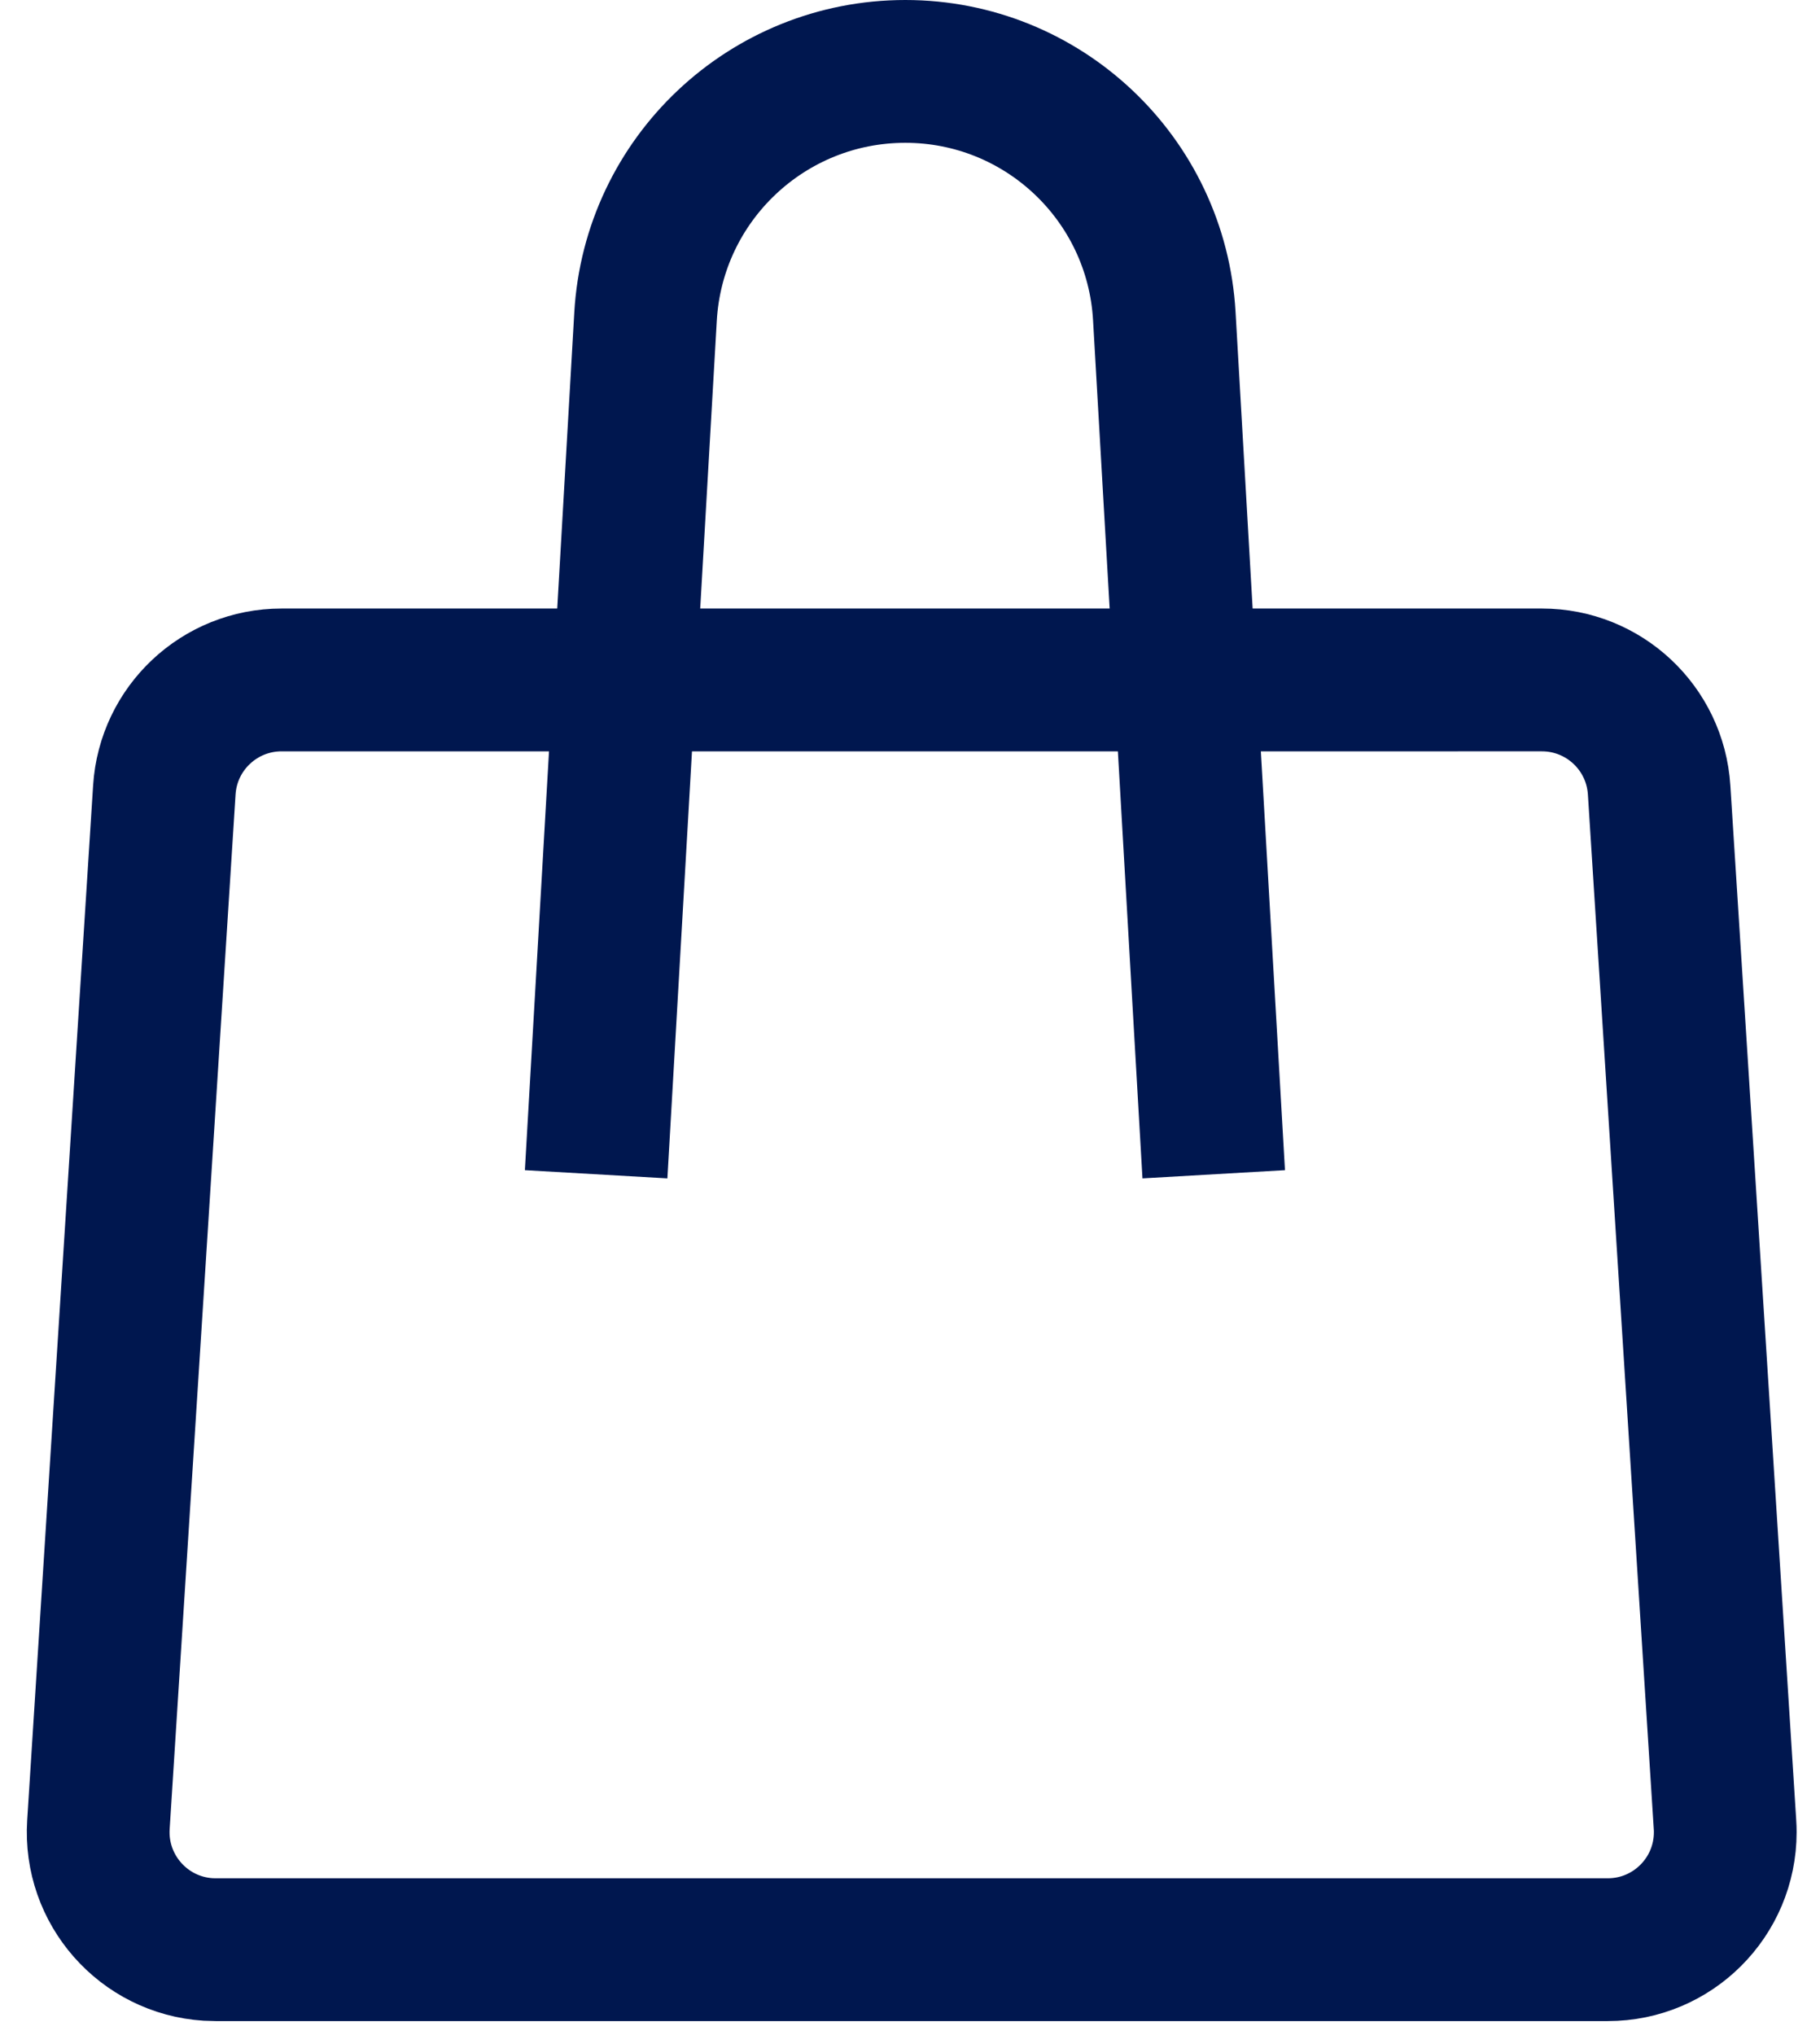 <svg xmlns="http://www.w3.org/2000/svg" width="51" height="57" viewBox="0 0 51 57">
    <g fill="none" fill-rule="evenodd">
        <g stroke="#00174F" stroke-width="4">
            <g>
                <g>
                    <path d="M2.105 20.126L.258 49.107c-.115 1.815 1.262 3.379 3.076 3.495.07.004.14.006.21.006h39.01c1.817 0 3.291-1.473 3.291-3.291 0-.07-.002-.14-.007-.21l-1.846-28.98c-.11-1.734-1.548-3.083-3.285-3.083H5.39c-1.737 0-3.175 1.349-3.285 3.082z" transform="translate(-695 -270) translate(528 272) translate(169.5)"/>
                    <path d="M14.205 30.89l1.384-24.018C15.81 3.014 19.004 0 22.869 0c0 0 0 0 0 0s0 0 0 0c3.852 0 7.036 3.006 7.257 6.852l1.385 24.038h0" transform="translate(-695 -270) translate(528 272) translate(169.5)"/>
                </g>
            </g>
        </g>
    </g>
</svg>
